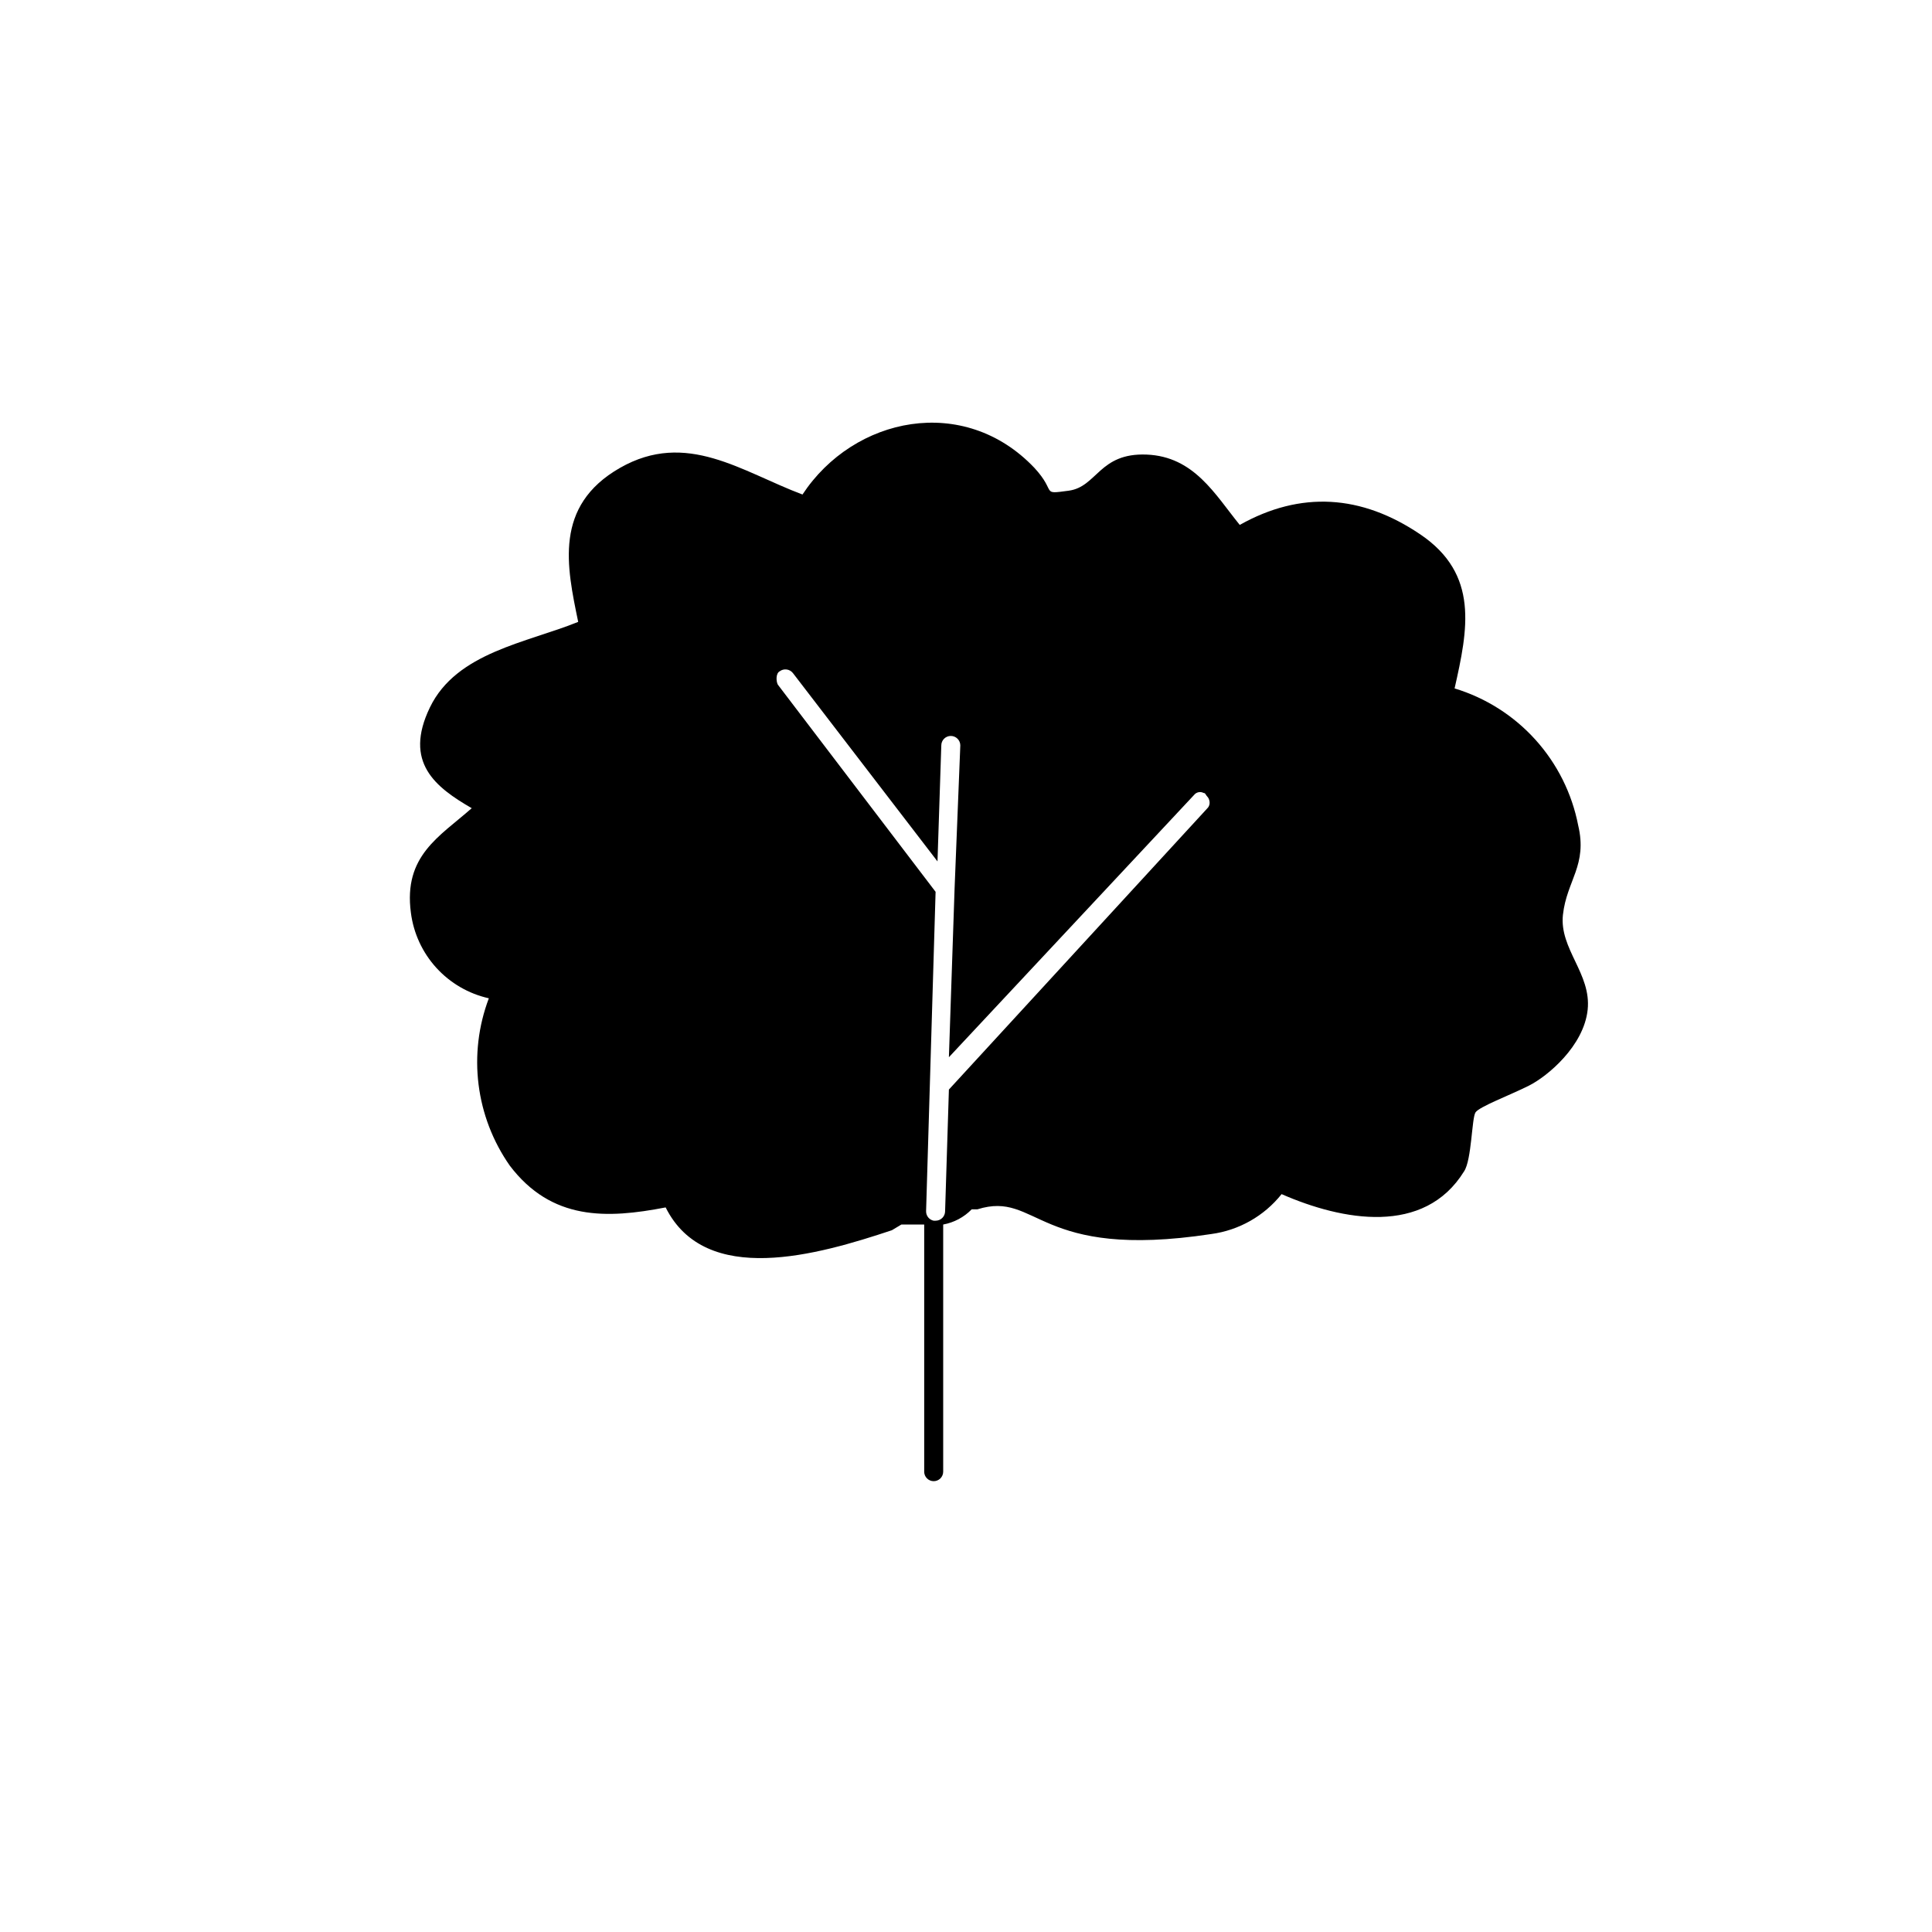 <?xml version="1.0" encoding="UTF-8"?>
<!-- The Best Svg Icon site in the world: iconSvg.co, Visit us! https://iconsvg.co -->
<svg fill="#000000" width="800px" height="800px" version="1.1" viewBox="144 144 512 512" xmlns="http://www.w3.org/2000/svg">
 <path d="m558.2 386.39c1.008-9.07 6.551-13.098 4.031-23.68-1.645-8.449-5.566-16.293-11.336-22.688-5.769-6.391-13.172-11.086-21.414-13.586 3.527-15.617 6.551-30.23-9.07-40.809-15.617-10.578-31.738-11.586-47.863-2.519-6.551-8.062-12.09-18.137-24.688-18.641-12.594-0.504-13.098 8.566-20.656 9.574-7.559 1.008-3.023 0.504-9.07-6.047-18.641-19.648-47.863-13.602-61.465 7.055-16.121-6.047-30.73-17.129-48.367-7.055-17.625 10.078-14.098 26.199-11.074 40.809-13.602 5.543-32.242 8.062-39.297 22.672-7.055 14.609 1.512 21.16 11.082 26.703-8.566 7.559-18.137 12.594-16.121 27.711v-0.004c0.695 5.445 3.051 10.543 6.746 14.598 3.699 4.059 8.555 6.875 13.91 8.074-5.59 14.789-3.516 31.379 5.543 44.336 11.082 14.609 25.695 14.105 41.312 11.082 10.578 21.16 40.305 12.594 59.953 6.047l2.519-1.512h6.047v65.496h-0.004c0 0.668 0.266 1.309 0.738 1.781 0.473 0.473 1.113 0.738 1.781 0.738 0.668 0 1.309-0.266 1.781-0.738 0.473-0.473 0.738-1.113 0.738-1.781v-65.496c2.875-0.527 5.516-1.934 7.559-4.031h1.512c16.121-5.039 15.617 13.602 61.969 6.551h-0.004c7.348-0.988 14.027-4.777 18.645-10.578 16.121 7.055 37.785 11.082 48.367-6.047 2.016-3.023 2.016-14.105 3.023-15.617 1.008-1.512 9.07-4.535 14.105-7.055 5.039-2.519 14.609-10.578 15.617-20.152 1.004-9.57-7.559-16.121-6.551-25.191zm-94.215-28.211-68.516 74.562-1.008 32.242c0 0.668-0.266 1.309-0.738 1.781-0.473 0.473-1.113 0.738-1.781 0.738h-0.504c-1.191-0.242-2.039-1.301-2.016-2.519l2.519-84.641-41.816-54.914c-0.504-1.008-0.504-3.023 0.504-3.527 1.113-0.832 2.691-0.605 3.527 0.504l38.289 49.879 1.008-30.73v-0.004c0-1.391 1.129-2.516 2.519-2.516s2.519 1.125 2.519 2.516l-1.512 37.785-1.512 44.84 64.992-69.523c0.609-0.75 1.664-0.961 2.519-0.504 0.504 0 0.504 0.504 1.008 1.008 0.5 0.504 1.004 2.016-0.004 3.023z"/>
</svg>